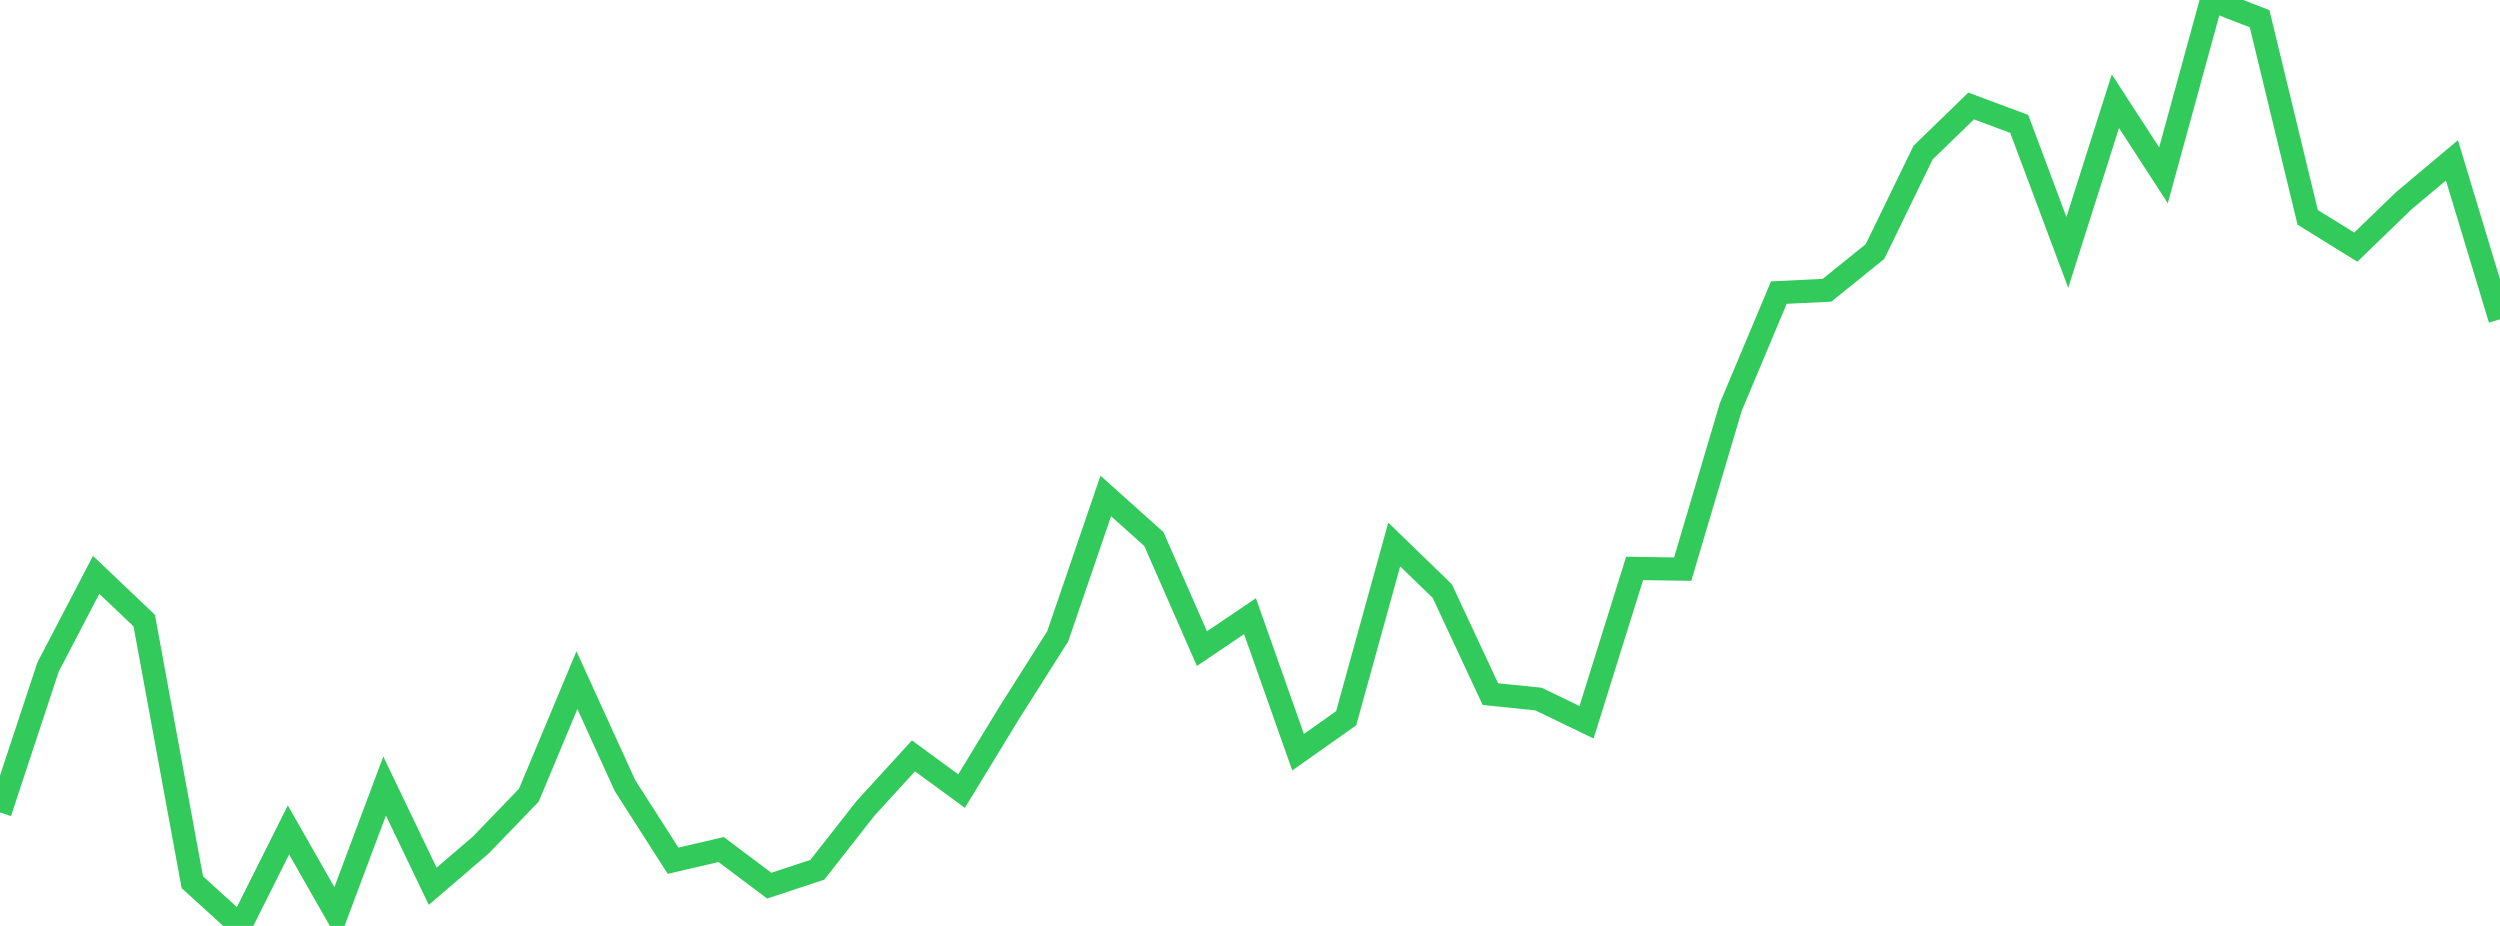 <?xml version="1.0" standalone="no"?>
<!DOCTYPE svg PUBLIC "-//W3C//DTD SVG 1.1//EN" "http://www.w3.org/Graphics/SVG/1.1/DTD/svg11.dtd">

<svg width="135" height="50" viewBox="0 0 135 50" preserveAspectRatio="none" 
  xmlns="http://www.w3.org/2000/svg"
  xmlns:xlink="http://www.w3.org/1999/xlink">


<polyline points="0.0, 43.874 2.596, 36.017 5.192, 31.043 7.788, 33.512 10.385, 47.64 12.981, 50.0 15.577, 44.816 18.173, 49.373 20.769, 42.445 23.365, 47.858 25.962, 45.632 28.558, 42.94 31.154, 36.729 33.75, 42.424 36.346, 46.479 38.942, 45.875 41.538, 47.825 44.135, 46.97 46.731, 43.658 49.327, 40.817 51.923, 42.719 54.519, 38.461 57.115, 34.364 59.712, 26.782 62.308, 29.108 64.904, 35.026 67.5, 33.273 70.096, 40.618 72.692, 38.786 75.288, 29.403 77.885, 31.922 80.481, 37.482 83.077, 37.748 85.673, 39.002 88.269, 30.694 90.865, 30.733 93.462, 21.978 96.058, 15.8 98.654, 15.676 101.25, 13.583 103.846, 8.241 106.442, 5.723 109.038, 6.691 111.635, 13.631 114.231, 5.465 116.827, 9.466 119.423, 0.0 122.019, 1.013 124.615, 11.738 127.212, 13.345 129.808, 10.837 132.404, 8.658 135.0, 17.242" fill="none" stroke="#32ca5b" stroke-width="1.25"/>

</svg>
